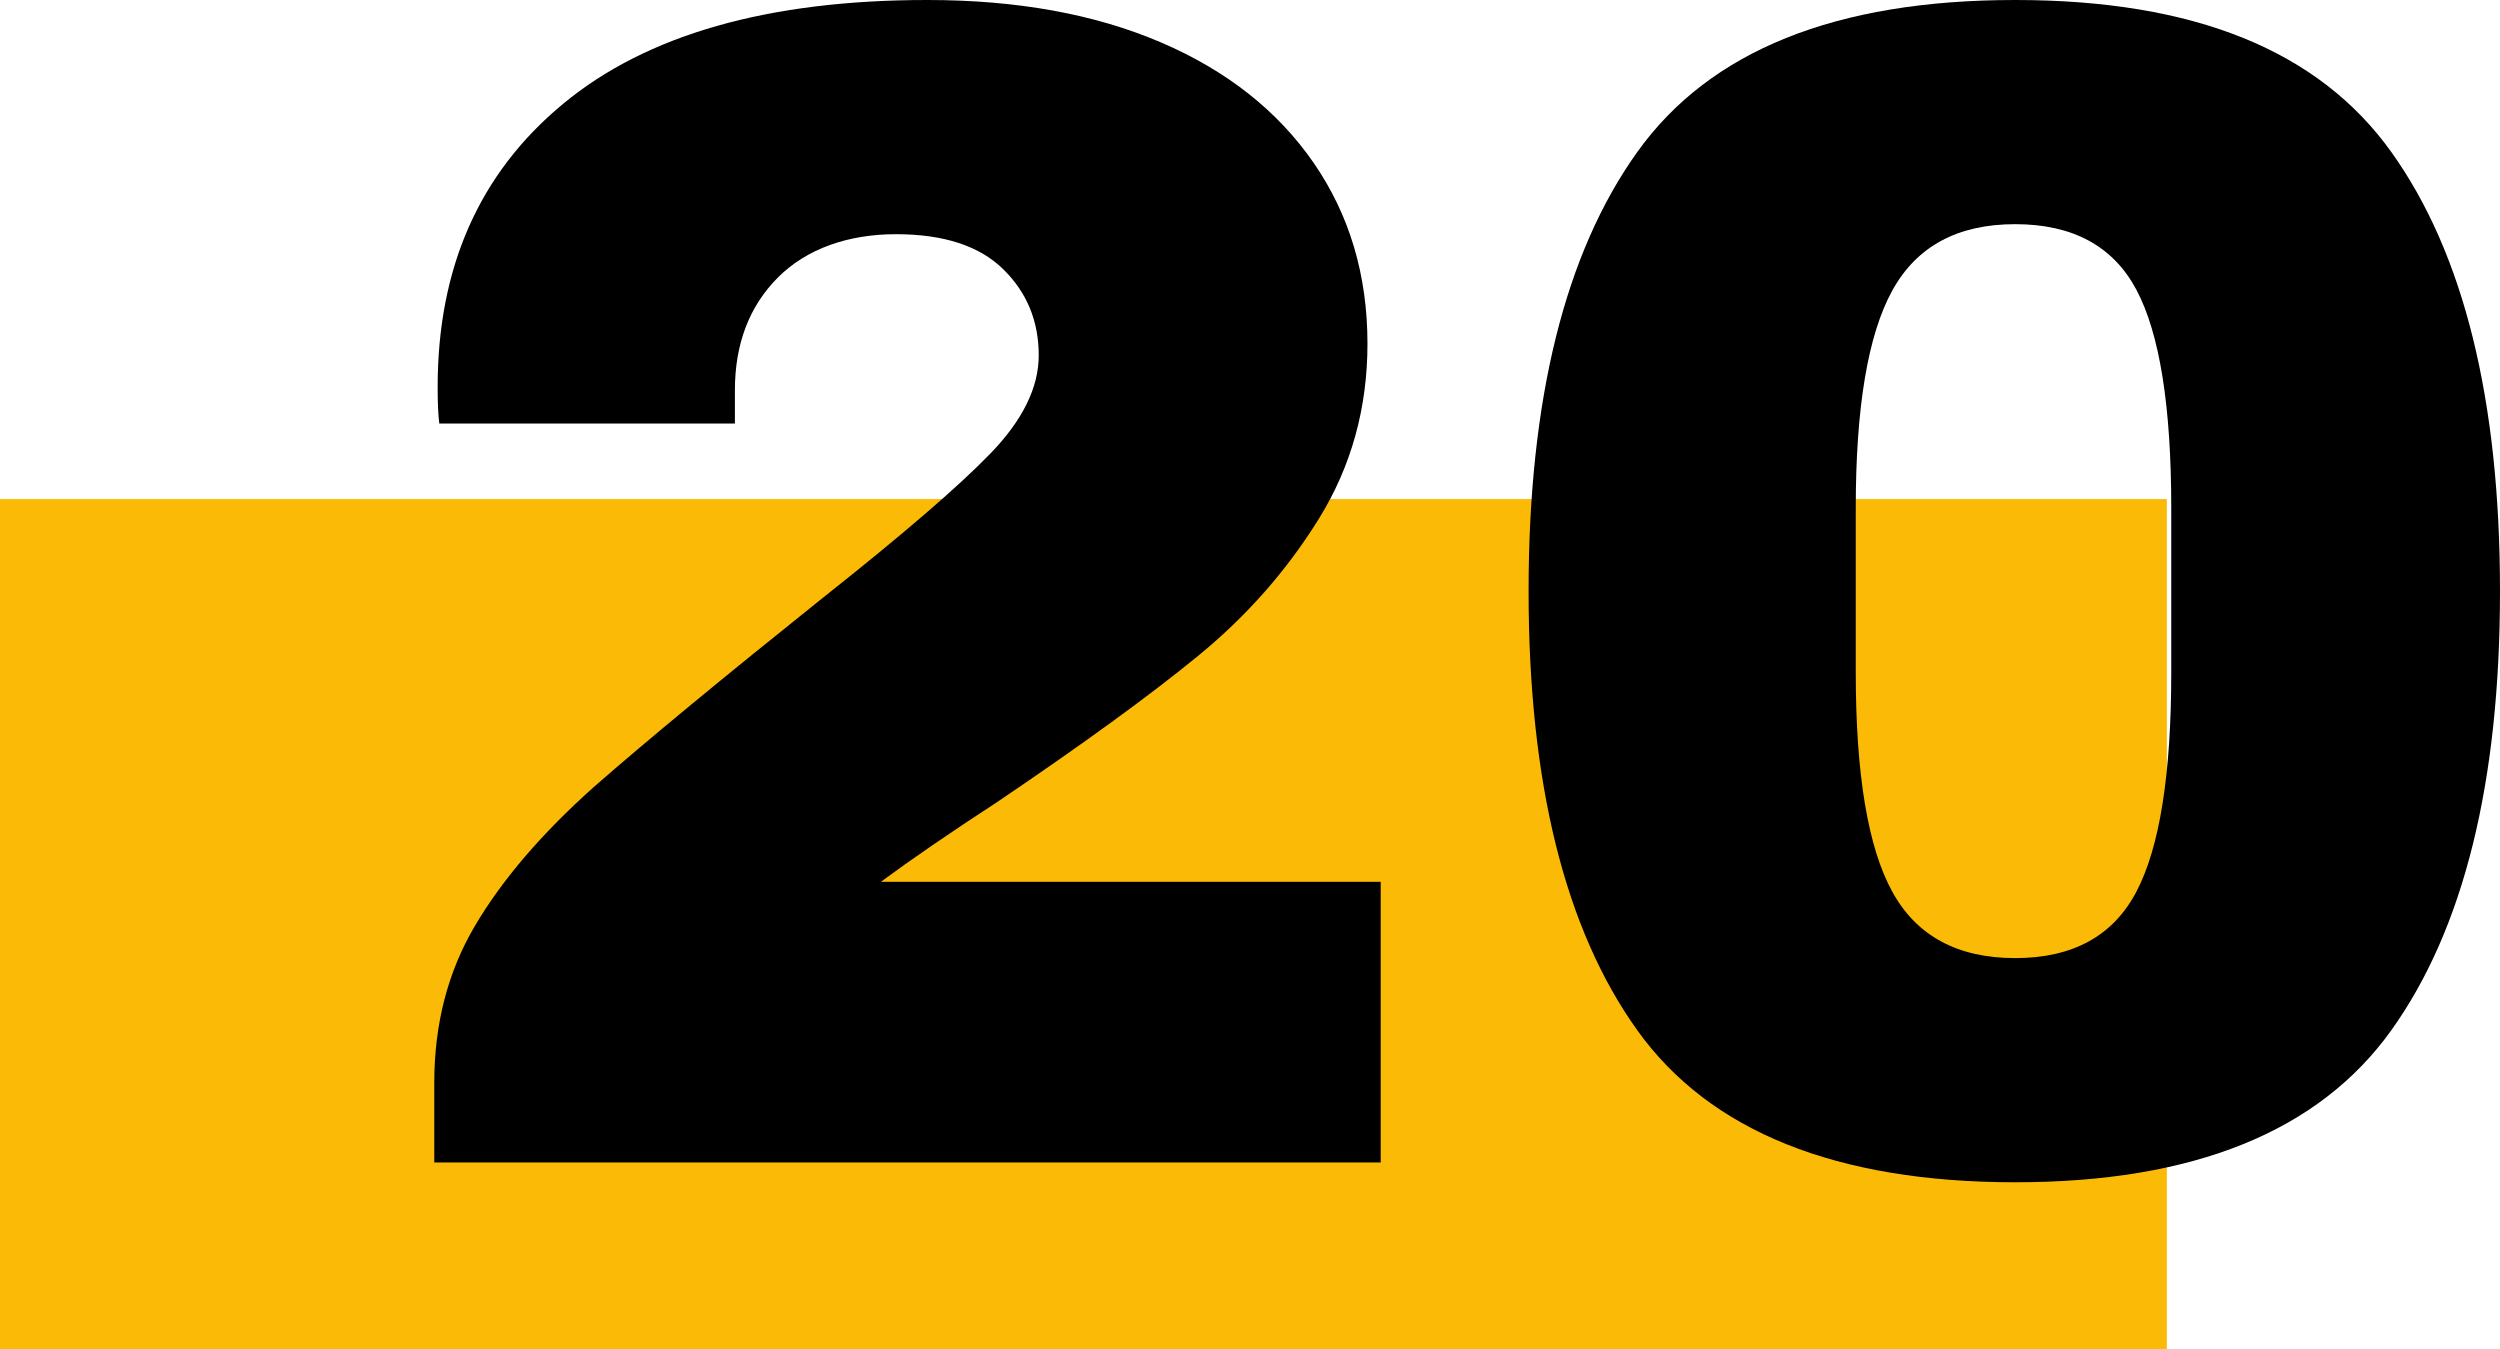 <?xml version="1.0" encoding="UTF-8"?> <svg xmlns="http://www.w3.org/2000/svg" id="Ebene_2" data-name="Ebene 2" viewBox="0 0 334.23 180.38"><defs><style> .cls-1 { fill: #fbba05; } </style></defs><g id="Ebene_1-2" data-name="Ebene 1"><g><rect class="cls-1" y="66.72" width="289.69" height="113.66"></rect><g><path d="m155.19,5.66c8.8,3.77,15.61,9.14,20.42,16.09,4.81,6.96,7.21,15.02,7.21,24.2,0,8.58-2.15,16.35-6.44,23.31-4.29,6.96-9.7,13.1-16.21,18.43-6.51,5.33-15.47,11.84-26.86,19.54-6.37,4.15-11.54,7.7-15.54,10.66h66.82v37.52H58.06v-10.66c0-7.84,1.81-14.84,5.44-20.98,3.62-6.14,8.91-12.32,15.87-18.54,7.1-6.22,17.32-14.65,30.64-25.31,10.66-8.44,18.13-14.87,22.42-19.31,4.29-4.44,6.44-8.8,6.44-13.1,0-4.59-1.59-8.44-4.77-11.54-3.18-3.11-7.96-4.66-14.32-4.66s-11.92,1.93-15.76,5.77-5.77,8.88-5.77,15.1v4.44h-39.52c-.15-1.18-.22-2.81-.22-4.88,0-15.98,5.58-28.6,16.76-37.85C86.44,4.63,102.69,0,124,0c11.99,0,22.38,1.89,31.19,5.66Z"></path><path d="m319.69,20.31c9.69,13.54,14.54,33.12,14.54,58.72s-4.85,45.18-14.54,58.72c-9.69,13.54-26.46,20.31-50.28,20.31s-40.81-6.77-50.51-20.31c-9.69-13.54-14.54-33.11-14.54-58.72s4.85-45.18,14.54-58.72C228.59,6.77,245.43,0,269.41,0s40.59,6.77,50.28,20.31Zm-66.71,18.54c-3.26,5.92-4.88,15.62-4.88,29.08v21.98c0,13.62,1.63,23.39,4.88,29.3,3.25,5.92,8.73,8.88,16.43,8.88s13.1-2.96,16.21-8.88c3.11-5.92,4.66-15.69,4.66-29.3v-21.98c0-13.62-1.55-23.34-4.66-29.19-3.11-5.84-8.51-8.77-16.21-8.77s-13.17,2.96-16.43,8.88Z"></path></g></g></g></svg> 